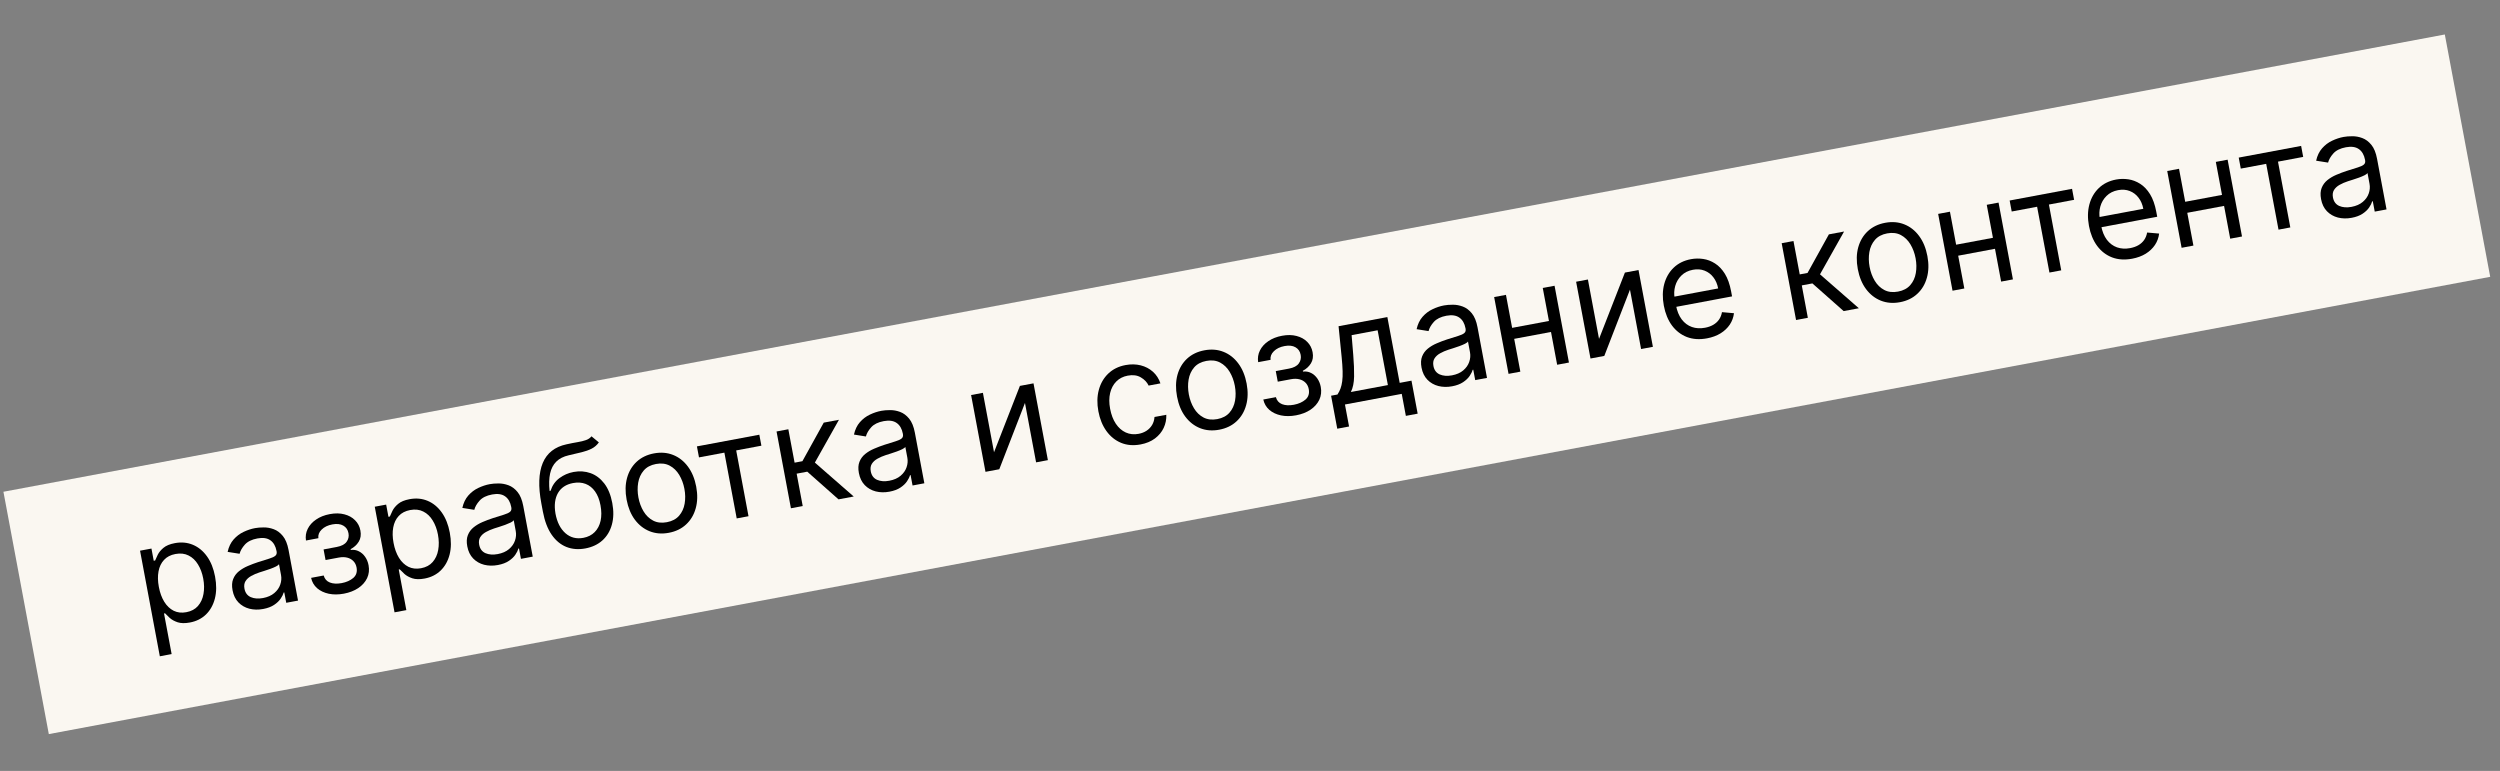 <?xml version="1.0" encoding="UTF-8"?> <svg xmlns="http://www.w3.org/2000/svg" width="227" height="70" viewBox="0 0 227 70" fill="none"><rect x="0" y="0" width="227" height="70" fill="#808080" stroke="none"/> <path d="M0.311 44.652L221.989 3.131L226.111 25.135L4.432 66.656L0.311 44.652Z" fill="#FAF7F1"></path> <path d="M14.512 59.591L12.716 50.002L13.752 49.809L13.959 50.916L14.086 50.893C14.142 50.757 14.222 50.582 14.326 50.368C14.433 50.151 14.604 49.944 14.839 49.746C15.077 49.545 15.423 49.401 15.877 49.316C16.465 49.206 17.01 49.256 17.513 49.466C18.015 49.676 18.443 50.026 18.795 50.518C19.147 51.01 19.392 51.622 19.529 52.354C19.667 53.093 19.662 53.757 19.512 54.345C19.362 54.931 19.092 55.414 18.703 55.794C18.313 56.171 17.827 56.414 17.246 56.523C16.798 56.606 16.425 56.6 16.128 56.502C15.831 56.401 15.591 56.269 15.41 56.105C15.229 55.939 15.087 55.799 14.984 55.687L14.893 55.704L15.584 59.39L14.512 59.591ZM14.423 53.292C14.521 53.819 14.686 54.269 14.915 54.642C15.145 55.013 15.429 55.284 15.768 55.456C16.106 55.624 16.491 55.668 16.92 55.587C17.368 55.504 17.72 55.315 17.975 55.023C18.233 54.727 18.4 54.364 18.476 53.933C18.555 53.499 18.547 53.033 18.454 52.537C18.362 52.047 18.204 51.619 17.979 51.254C17.756 50.885 17.472 50.614 17.127 50.441C16.783 50.264 16.384 50.218 15.931 50.303C15.495 50.384 15.149 50.563 14.894 50.84C14.638 51.113 14.471 51.461 14.394 51.883C14.316 52.302 14.325 52.771 14.423 53.292Z" fill="black"></path> <path d="M23.896 55.296C23.454 55.379 23.037 55.37 22.646 55.272C22.254 55.169 21.922 54.979 21.651 54.701C21.379 54.42 21.201 54.053 21.116 53.599C21.041 53.199 21.059 52.86 21.17 52.583C21.28 52.302 21.453 52.066 21.69 51.874C21.927 51.683 22.198 51.522 22.502 51.393C22.81 51.261 23.121 51.143 23.437 51.04C23.851 50.906 24.186 50.801 24.445 50.724C24.705 50.644 24.89 50.558 24.998 50.465C25.109 50.373 25.148 50.24 25.116 50.067L25.109 50.031C25.025 49.583 24.837 49.258 24.546 49.056C24.257 48.853 23.866 48.798 23.373 48.89C22.861 48.986 22.481 49.173 22.233 49.451C21.984 49.73 21.825 50.007 21.754 50.283L20.669 50.111C20.771 49.653 20.952 49.278 21.21 48.985C21.471 48.689 21.773 48.46 22.115 48.298C22.46 48.134 22.808 48.018 23.16 47.953C23.384 47.91 23.646 47.89 23.947 47.89C24.25 47.886 24.553 47.941 24.856 48.053C25.162 48.165 25.437 48.369 25.68 48.665C25.924 48.961 26.097 49.385 26.201 49.939L27.061 54.534L25.99 54.734L25.813 53.79L25.759 53.8C25.714 53.965 25.624 54.15 25.486 54.354C25.349 54.558 25.151 54.748 24.892 54.921C24.634 55.095 24.302 55.22 23.896 55.296ZM23.879 54.303C24.303 54.223 24.644 54.073 24.904 53.852C25.166 53.631 25.347 53.375 25.446 53.084C25.548 52.792 25.572 52.501 25.517 52.21L25.334 51.23C25.298 51.292 25.208 51.361 25.062 51.435C24.919 51.506 24.75 51.577 24.557 51.648C24.366 51.715 24.178 51.778 23.995 51.837C23.815 51.893 23.668 51.939 23.556 51.976C23.284 52.065 23.035 52.172 22.808 52.299C22.584 52.423 22.413 52.579 22.294 52.767C22.179 52.952 22.146 53.18 22.197 53.452C22.267 53.825 22.457 54.08 22.768 54.219C23.082 54.355 23.452 54.383 23.879 54.303Z" fill="black"></path> <path d="M28.248 52.469L29.392 52.255C29.475 52.565 29.662 52.778 29.953 52.892C30.247 53.007 30.604 53.024 31.025 52.946C31.455 52.865 31.806 52.708 32.079 52.476C32.351 52.24 32.45 51.924 32.376 51.527C32.332 51.294 32.237 51.102 32.09 50.951C31.942 50.797 31.754 50.691 31.527 50.633C31.3 50.576 31.044 50.573 30.76 50.627L29.561 50.851L29.381 49.889L30.58 49.664C31.006 49.584 31.303 49.428 31.47 49.197C31.639 48.965 31.697 48.703 31.642 48.413C31.584 48.101 31.427 47.872 31.171 47.726C30.914 47.576 30.583 47.54 30.177 47.616C29.769 47.692 29.445 47.848 29.207 48.084C28.969 48.316 28.869 48.578 28.908 48.868L27.782 49.079C27.724 48.702 27.777 48.349 27.941 48.02C28.104 47.689 28.358 47.406 28.703 47.173C29.047 46.936 29.462 46.772 29.946 46.681C30.436 46.59 30.878 46.596 31.27 46.701C31.665 46.803 31.988 46.982 32.24 47.239C32.494 47.492 32.656 47.803 32.725 48.172C32.799 48.566 32.748 48.904 32.572 49.188C32.397 49.471 32.152 49.696 31.838 49.861L31.852 49.934C32.119 49.902 32.363 49.944 32.585 50.059C32.81 50.171 32.999 50.337 33.153 50.559C33.307 50.778 33.411 51.032 33.466 51.323C33.545 51.747 33.501 52.137 33.333 52.495C33.164 52.849 32.898 53.149 32.533 53.396C32.169 53.64 31.732 53.809 31.224 53.905C30.73 53.997 30.273 54 29.853 53.912C29.432 53.822 29.079 53.655 28.795 53.41C28.514 53.162 28.331 52.849 28.248 52.469Z" fill="black"></path> <path d="M35.824 55.599L34.028 46.011L35.063 45.817L35.271 46.925L35.398 46.901C35.454 46.765 35.534 46.59 35.638 46.377C35.745 46.159 35.916 45.952 36.151 45.754C36.389 45.553 36.735 45.41 37.189 45.325C37.777 45.215 38.322 45.265 38.825 45.474C39.328 45.684 39.755 46.035 40.107 46.526C40.459 47.018 40.704 47.63 40.841 48.363C40.98 49.101 40.974 49.765 40.824 50.354C40.674 50.939 40.404 51.422 40.014 51.802C39.625 52.179 39.139 52.422 38.558 52.531C38.11 52.615 37.737 52.608 37.44 52.51C37.143 52.409 36.903 52.277 36.722 52.113C36.541 51.947 36.399 51.807 36.296 51.695L36.205 51.712L36.896 55.399L35.824 55.599ZM35.735 49.3C35.833 49.827 35.998 50.277 36.227 50.651C36.457 51.021 36.741 51.292 37.08 51.464C37.418 51.632 37.803 51.676 38.232 51.596C38.68 51.512 39.032 51.324 39.287 51.031C39.545 50.736 39.712 50.372 39.788 49.941C39.867 49.507 39.859 49.041 39.766 48.545C39.675 48.055 39.516 47.627 39.291 47.262C39.068 46.893 38.784 46.622 38.438 46.449C38.095 46.272 37.697 46.226 37.243 46.311C36.807 46.393 36.461 46.572 36.206 46.848C35.95 47.122 35.783 47.469 35.706 47.891C35.628 48.31 35.637 48.78 35.735 49.3Z" fill="black"></path> <path d="M45.208 51.304C44.766 51.387 44.349 51.379 43.958 51.28C43.566 51.178 43.234 50.988 42.963 50.709C42.691 50.428 42.513 50.061 42.428 49.607C42.353 49.207 42.371 48.869 42.482 48.591C42.592 48.31 42.766 48.074 43.002 47.883C43.239 47.691 43.51 47.531 43.814 47.401C44.122 47.269 44.433 47.151 44.749 47.048C45.163 46.914 45.498 46.809 45.757 46.732C46.017 46.652 46.202 46.566 46.31 46.474C46.421 46.381 46.46 46.248 46.428 46.076L46.421 46.039C46.337 45.591 46.149 45.266 45.858 45.064C45.569 44.861 45.178 44.806 44.685 44.898C44.173 44.994 43.793 45.181 43.545 45.46C43.296 45.738 43.136 46.015 43.066 46.292L41.981 46.119C42.083 45.661 42.264 45.286 42.522 44.993C42.783 44.697 43.085 44.468 43.427 44.307C43.773 44.142 44.12 44.026 44.472 43.961C44.696 43.919 44.958 43.898 45.259 43.898C45.562 43.894 45.865 43.949 46.168 44.061C46.474 44.173 46.749 44.377 46.992 44.673C47.236 44.969 47.409 45.394 47.513 45.947L48.373 50.542L47.302 50.743L47.125 49.798L47.071 49.809C47.026 49.974 46.936 50.158 46.798 50.362C46.661 50.567 46.463 50.756 46.205 50.929C45.946 51.103 45.614 51.228 45.208 51.304ZM45.191 50.311C45.615 50.232 45.956 50.081 46.216 49.861C46.478 49.639 46.659 49.383 46.758 49.092C46.86 48.8 46.884 48.509 46.829 48.218L46.646 47.238C46.61 47.301 46.52 47.369 46.374 47.444C46.231 47.514 46.062 47.585 45.869 47.656C45.678 47.723 45.49 47.786 45.307 47.846C45.127 47.901 44.98 47.948 44.868 47.984C44.596 48.073 44.347 48.181 44.12 48.308C43.896 48.431 43.725 48.587 43.606 48.775C43.491 48.96 43.458 49.188 43.509 49.461C43.579 49.833 43.769 50.089 44.081 50.228C44.394 50.363 44.764 50.391 45.191 50.311Z" fill="black"></path> <path d="M53.709 39.618L54.376 40.169C54.203 40.415 53.984 40.605 53.721 40.739C53.458 40.872 53.153 40.981 52.805 41.065C52.457 41.149 52.07 41.24 51.644 41.339C51.163 41.448 50.784 41.641 50.507 41.919C50.23 42.196 50.044 42.557 49.949 43.001C49.853 43.445 49.837 43.971 49.901 44.579L49.992 44.562C50.146 44.082 50.413 43.7 50.792 43.416C51.172 43.132 51.6 42.945 52.078 42.855C52.623 42.754 53.137 42.789 53.621 42.961C54.104 43.134 54.52 43.446 54.868 43.898C55.215 44.35 55.458 44.942 55.595 45.674C55.732 46.404 55.719 47.058 55.558 47.636C55.4 48.214 55.115 48.69 54.703 49.065C54.293 49.436 53.776 49.68 53.153 49.797C52.529 49.914 51.956 49.87 51.432 49.664C50.907 49.455 50.46 49.084 50.091 48.552C49.721 48.017 49.456 47.319 49.295 46.46L49.155 45.715C48.864 44.162 48.907 42.936 49.284 42.035C49.663 41.134 50.382 40.57 51.439 40.344C51.812 40.261 52.146 40.196 52.44 40.147C52.735 40.098 52.988 40.036 53.2 39.962C53.412 39.888 53.581 39.773 53.709 39.618ZM52.973 48.835C53.393 48.756 53.735 48.582 53.998 48.314C54.264 48.044 54.443 47.703 54.535 47.288C54.625 46.87 54.622 46.399 54.524 45.875C54.428 45.367 54.264 44.949 54.031 44.623C53.8 44.297 53.515 44.068 53.174 43.938C52.833 43.807 52.449 43.782 52.023 43.862C51.711 43.921 51.441 44.026 51.212 44.178C50.984 44.331 50.801 44.526 50.664 44.765C50.527 45.004 50.438 45.281 50.397 45.595C50.359 45.91 50.372 46.258 50.438 46.64C50.584 47.421 50.884 48.012 51.338 48.413C51.792 48.813 52.337 48.954 52.973 48.835Z" fill="black"></path> <path d="M60.73 48.378C60.101 48.496 59.52 48.45 58.989 48.239C58.461 48.028 58.013 47.678 57.646 47.189C57.282 46.699 57.032 46.094 56.897 45.374C56.761 44.648 56.774 43.989 56.936 43.398C57.1 42.806 57.391 42.316 57.807 41.928C58.226 41.54 58.75 41.286 59.38 41.168C60.01 41.05 60.588 41.097 61.117 41.308C61.648 41.519 62.096 41.87 62.461 42.363C62.829 42.855 63.081 43.464 63.217 44.19C63.352 44.911 63.336 45.565 63.171 46.154C63.008 46.742 62.718 47.23 62.299 47.619C61.883 48.007 61.36 48.26 60.73 48.378ZM60.55 47.416C61.028 47.326 61.399 47.13 61.662 46.827C61.924 46.524 62.093 46.158 62.166 45.731C62.239 45.304 62.233 44.857 62.145 44.391C62.058 43.925 61.902 43.505 61.679 43.13C61.455 42.755 61.166 42.472 60.81 42.282C60.455 42.092 60.038 42.041 59.56 42.131C59.082 42.22 58.712 42.418 58.45 42.724C58.187 43.03 58.02 43.398 57.947 43.829C57.874 44.259 57.881 44.707 57.968 45.173C58.056 45.639 58.211 46.059 58.434 46.43C58.657 46.802 58.946 47.081 59.301 47.269C59.655 47.456 60.072 47.505 60.55 47.416Z" fill="black"></path> <path d="M63.468 41.531L63.281 40.532L68.947 39.471L69.134 40.469L66.846 40.898L67.965 46.873L66.893 47.073L65.774 41.099L63.468 41.531Z" fill="black"></path> <path d="M71.816 46.151L70.51 39.178L71.581 38.977L72.149 42.01L72.858 41.877L74.796 38.375L76.176 38.117L73.99 42.003L77.518 45.083L76.138 45.342L73.299 42.828L72.336 43.009L72.887 45.95L71.816 46.151Z" fill="black"></path> <path d="M80.766 44.644C80.324 44.727 79.907 44.719 79.516 44.62C79.124 44.518 78.792 44.328 78.521 44.05C78.249 43.768 78.07 43.401 77.985 42.947C77.91 42.547 77.928 42.209 78.039 41.931C78.15 41.65 78.323 41.414 78.56 41.223C78.796 41.031 79.067 40.871 79.372 40.742C79.679 40.609 79.991 40.491 80.307 40.388C80.72 40.254 81.056 40.149 81.314 40.072C81.575 39.992 81.759 39.906 81.867 39.814C81.978 39.721 82.018 39.588 81.985 39.416L81.979 39.379C81.895 38.931 81.707 38.606 81.415 38.404C81.127 38.201 80.736 38.146 80.242 38.238C79.731 38.334 79.351 38.521 79.102 38.8C78.854 39.078 78.694 39.355 78.624 39.632L77.539 39.459C77.641 39.001 77.821 38.626 78.08 38.333C78.341 38.037 78.642 37.808 78.985 37.647C79.33 37.482 79.678 37.367 80.029 37.301C80.253 37.259 80.516 37.238 80.816 37.238C81.12 37.234 81.423 37.289 81.726 37.401C82.032 37.513 82.306 37.717 82.55 38.013C82.793 38.309 82.967 38.734 83.07 39.288L83.931 43.882L82.86 44.083L82.683 43.138L82.628 43.149C82.584 43.314 82.493 43.498 82.356 43.702C82.219 43.907 82.021 44.096 81.762 44.27C81.503 44.443 81.171 44.568 80.766 44.644ZM80.749 43.651C81.172 43.572 81.514 43.422 81.773 43.201C82.036 42.979 82.216 42.723 82.315 42.432C82.417 42.14 82.441 41.849 82.387 41.559L82.203 40.578C82.168 40.641 82.077 40.709 81.931 40.784C81.788 40.855 81.62 40.925 81.426 40.996C81.235 41.063 81.048 41.126 80.865 41.186C80.684 41.241 80.538 41.288 80.426 41.324C80.154 41.413 79.905 41.521 79.678 41.648C79.454 41.771 79.282 41.927 79.164 42.115C79.048 42.3 79.016 42.528 79.067 42.801C79.136 43.173 79.327 43.429 79.638 43.568C79.952 43.703 80.322 43.731 80.749 43.651Z" fill="black"></path> <path d="M90.258 41.062L92.607 35.039L93.842 34.808L95.148 41.781L94.077 41.982L93.067 36.588L90.735 42.608L89.482 42.842L88.176 35.869L89.248 35.668L90.258 41.062Z" fill="black"></path> <path d="M103.567 40.355C102.913 40.477 102.321 40.428 101.791 40.208C101.261 39.988 100.818 39.63 100.462 39.136C100.107 38.642 99.864 38.047 99.733 37.351C99.601 36.643 99.614 35.993 99.773 35.403C99.934 34.809 100.22 34.315 100.632 33.921C101.047 33.524 101.569 33.266 102.198 33.148C102.688 33.057 103.147 33.065 103.575 33.173C104.002 33.281 104.372 33.474 104.685 33.754C104.997 34.034 105.224 34.386 105.367 34.811L104.295 35.011C104.154 34.709 103.92 34.461 103.592 34.269C103.267 34.073 102.869 34.019 102.397 34.108C101.979 34.186 101.633 34.363 101.359 34.64C101.088 34.913 100.901 35.263 100.799 35.69C100.7 36.112 100.699 36.587 100.798 37.114C100.899 37.653 101.071 38.106 101.316 38.474C101.563 38.841 101.863 39.106 102.217 39.268C102.573 39.43 102.963 39.472 103.386 39.392C103.665 39.34 103.908 39.244 104.117 39.105C104.326 38.965 104.492 38.79 104.616 38.579C104.739 38.368 104.81 38.129 104.829 37.862L105.901 37.662C105.917 38.085 105.837 38.484 105.66 38.858C105.485 39.229 105.22 39.548 104.866 39.815C104.514 40.078 104.081 40.258 103.567 40.355Z" fill="black"></path> <path d="M110.708 39.017C110.079 39.135 109.498 39.089 108.967 38.878C108.439 38.667 107.991 38.317 107.624 37.828C107.259 37.339 107.01 36.734 106.875 36.013C106.739 35.287 106.752 34.628 106.913 34.037C107.078 33.445 107.369 32.955 107.785 32.567C108.204 32.179 108.728 31.925 109.358 31.808C109.987 31.69 110.566 31.736 111.095 31.947C111.626 32.158 112.074 32.51 112.439 33.002C112.807 33.494 113.058 34.103 113.195 34.83C113.329 35.55 113.314 36.204 113.149 36.793C112.986 37.381 112.696 37.869 112.277 38.258C111.86 38.646 111.338 38.899 110.708 39.017ZM110.528 38.055C111.006 37.965 111.377 37.769 111.639 37.466C111.902 37.163 112.07 36.798 112.144 36.37C112.217 35.943 112.21 35.496 112.123 35.03C112.036 34.564 111.88 34.144 111.657 33.769C111.433 33.394 111.143 33.111 110.788 32.921C110.433 32.731 110.016 32.68 109.538 32.77C109.06 32.86 108.69 33.057 108.427 33.363C108.165 33.669 107.998 34.038 107.925 34.468C107.852 34.898 107.859 35.346 107.946 35.812C108.034 36.279 108.189 36.698 108.412 37.069C108.635 37.441 108.924 37.721 109.279 37.908C109.633 38.095 110.05 38.144 110.528 38.055Z" fill="black"></path> <path d="M114.707 36.276L115.851 36.061C115.934 36.371 116.121 36.584 116.412 36.699C116.706 36.813 117.064 36.83 117.484 36.752C117.914 36.671 118.265 36.514 118.538 36.282C118.81 36.046 118.909 35.73 118.835 35.333C118.792 35.1 118.696 34.908 118.549 34.757C118.401 34.603 118.213 34.497 117.986 34.44C117.759 34.382 117.504 34.38 117.219 34.433L116.021 34.657L115.84 33.695L117.039 33.47C117.466 33.39 117.762 33.235 117.929 33.003C118.098 32.771 118.156 32.509 118.101 32.219C118.043 31.907 117.886 31.678 117.63 31.532C117.373 31.382 117.042 31.346 116.636 31.422C116.228 31.498 115.905 31.654 115.667 31.89C115.428 32.123 115.329 32.384 115.367 32.674L114.241 32.885C114.183 32.508 114.236 32.155 114.4 31.826C114.564 31.495 114.818 31.212 115.162 30.979C115.507 30.742 115.921 30.578 116.405 30.488C116.895 30.396 117.337 30.402 117.729 30.507C118.124 30.609 118.448 30.788 118.699 31.045C118.953 31.298 119.115 31.609 119.184 31.978C119.258 32.372 119.207 32.71 119.031 32.994C118.856 33.277 118.611 33.502 118.298 33.667L118.311 33.74C118.578 33.708 118.822 33.75 119.044 33.865C119.269 33.977 119.458 34.144 119.613 34.365C119.766 34.584 119.87 34.839 119.925 35.129C120.004 35.553 119.96 35.943 119.792 36.301C119.623 36.655 119.357 36.955 118.993 37.202C118.628 37.446 118.191 37.615 117.683 37.711C117.189 37.803 116.732 37.806 116.312 37.718C115.891 37.628 115.538 37.461 115.255 37.216C114.973 36.968 114.791 36.655 114.707 36.276Z" fill="black"></path> <path d="M121.423 38.927L120.862 35.931L121.443 35.822C121.558 35.647 121.65 35.464 121.721 35.272C121.791 35.08 121.842 34.859 121.874 34.609C121.908 34.355 121.92 34.052 121.91 33.7C121.9 33.345 121.871 32.919 121.822 32.424L121.541 29.62L125.972 28.79L127.091 34.764L128.162 34.564L128.724 37.56L127.652 37.761L127.278 35.763L122.121 36.729L122.495 38.727L121.423 38.927ZM122.66 35.594L126.02 34.965L125.088 29.989L122.727 30.431L122.875 32.227C122.936 32.971 122.962 33.625 122.952 34.191C122.942 34.757 122.844 35.224 122.66 35.594Z" fill="black"></path> <path d="M131.854 35.075C131.413 35.158 130.996 35.15 130.605 35.051C130.213 34.949 129.881 34.759 129.61 34.481C129.338 34.199 129.159 33.832 129.074 33.378C128.999 32.978 129.017 32.64 129.128 32.362C129.239 32.081 129.412 31.845 129.649 31.654C129.885 31.462 130.156 31.302 130.461 31.173C130.768 31.04 131.08 30.922 131.396 30.819C131.809 30.685 132.145 30.58 132.403 30.503C132.664 30.423 132.848 30.337 132.956 30.245C133.067 30.152 133.107 30.019 133.074 29.847L133.068 29.81C132.984 29.362 132.796 29.037 132.504 28.835C132.216 28.632 131.825 28.577 131.331 28.669C130.82 28.765 130.44 28.952 130.191 29.231C129.943 29.509 129.783 29.786 129.713 30.063L128.628 29.89C128.73 29.432 128.91 29.057 129.169 28.764C129.43 28.468 129.731 28.239 130.074 28.078C130.419 27.913 130.767 27.797 131.118 27.732C131.342 27.69 131.604 27.669 131.905 27.669C132.208 27.665 132.512 27.72 132.815 27.832C133.121 27.944 133.395 28.148 133.639 28.444C133.882 28.74 134.056 29.165 134.159 29.718L135.02 34.313L133.949 34.514L133.772 33.569L133.717 33.58C133.673 33.745 133.582 33.929 133.445 34.133C133.308 34.338 133.11 34.527 132.851 34.7C132.592 34.874 132.26 34.999 131.854 35.075ZM131.838 34.082C132.261 34.003 132.603 33.853 132.862 33.632C133.125 33.41 133.305 33.154 133.404 32.863C133.506 32.571 133.53 32.28 133.476 31.989L133.292 31.009C133.257 31.072 133.166 31.14 133.021 31.215C132.877 31.285 132.709 31.356 132.515 31.427C132.324 31.494 132.137 31.557 131.954 31.617C131.773 31.672 131.627 31.719 131.515 31.755C131.243 31.844 130.994 31.952 130.767 32.079C130.542 32.202 130.371 32.358 130.253 32.546C130.137 32.731 130.105 32.959 130.156 33.232C130.225 33.604 130.416 33.86 130.727 33.999C131.041 34.134 131.411 34.162 131.838 34.082Z" fill="black"></path> <path d="M140.898 29.096L141.085 30.094L137.235 30.815L137.048 29.817L140.898 29.096ZM136.741 26.773L138.047 33.746L136.976 33.947L135.669 26.973L136.741 26.773ZM141.154 25.946L142.46 32.919L141.389 33.12L140.082 26.147L141.154 25.946Z" fill="black"></path> <path d="M145.192 30.772L147.542 24.75L148.777 24.518L150.083 31.492L149.011 31.692L148.001 26.299L145.67 32.318L144.417 32.553L143.111 25.58L144.182 25.379L145.192 30.772Z" fill="black"></path> <path d="M154.996 30.722C154.324 30.848 153.717 30.808 153.174 30.603C152.634 30.394 152.182 30.046 151.818 29.56C151.457 29.07 151.209 28.468 151.075 27.753C150.942 27.039 150.954 26.385 151.112 25.791C151.273 25.194 151.559 24.699 151.971 24.305C152.385 23.908 152.907 23.651 153.537 23.533C153.9 23.465 154.27 23.458 154.647 23.513C155.024 23.567 155.383 23.704 155.724 23.922C156.065 24.137 156.364 24.451 156.62 24.863C156.876 25.276 157.064 25.808 157.186 26.458L157.271 26.912L151.896 27.919L151.722 26.993L156.008 26.19C155.935 25.797 155.79 25.46 155.575 25.181C155.363 24.901 155.096 24.699 154.775 24.574C154.457 24.449 154.104 24.423 153.717 24.495C153.29 24.575 152.941 24.75 152.669 25.02C152.399 25.287 152.213 25.604 152.109 25.971C152.006 26.338 151.99 26.714 152.062 27.099L152.177 27.716C152.276 28.243 152.45 28.672 152.701 29.004C152.953 29.333 153.261 29.562 153.624 29.691C153.986 29.818 154.383 29.84 154.816 29.759C155.097 29.707 155.344 29.62 155.556 29.498C155.771 29.374 155.947 29.215 156.083 29.024C156.219 28.829 156.31 28.602 156.355 28.343L157.445 28.44C157.401 28.811 157.276 29.154 157.069 29.469C156.861 29.78 156.582 30.046 156.231 30.265C155.88 30.481 155.468 30.634 154.996 30.722Z" fill="black"></path> <path d="M163.082 29.057L161.776 22.084L162.847 21.883L163.415 24.916L164.124 24.783L166.062 21.281L167.442 21.022L165.256 24.909L168.784 27.989L167.404 28.247L164.565 25.734L163.602 25.914L164.153 28.856L163.082 29.057Z" fill="black"></path> <path d="M172.522 27.439C171.892 27.557 171.312 27.511 170.78 27.3C170.252 27.089 169.804 26.739 169.437 26.25C169.073 25.761 168.823 25.156 168.688 24.436C168.552 23.709 168.565 23.05 168.727 22.459C168.892 21.867 169.182 21.378 169.598 20.99C170.018 20.601 170.542 20.348 171.171 20.23C171.801 20.112 172.38 20.159 172.908 20.37C173.439 20.58 173.888 20.932 174.252 21.424C174.62 21.916 174.872 22.525 175.008 23.252C175.143 23.972 175.128 24.627 174.962 25.215C174.8 25.803 174.509 26.292 174.09 26.68C173.674 27.068 173.151 27.321 172.522 27.439ZM172.341 26.477C172.82 26.387 173.19 26.191 173.453 25.888C173.716 25.585 173.884 25.22 173.957 24.793C174.031 24.365 174.024 23.919 173.937 23.453C173.849 22.986 173.694 22.566 173.47 22.191C173.246 21.816 172.957 21.534 172.602 21.343C172.247 21.153 171.83 21.103 171.352 21.192C170.873 21.282 170.503 21.48 170.241 21.786C169.979 22.092 169.811 22.46 169.738 22.89C169.665 23.32 169.673 23.769 169.76 24.235C169.847 24.701 170.002 25.12 170.226 25.492C170.449 25.863 170.738 26.143 171.092 26.33C171.447 26.517 171.863 26.566 172.341 26.477Z" fill="black"></path> <path d="M181.212 21.545L181.399 22.543L177.549 23.265L177.362 22.266L181.212 21.545ZM177.055 19.222L178.361 26.195L177.29 26.396L175.984 19.422L177.055 19.222ZM181.468 18.395L182.774 25.369L181.703 25.569L180.397 18.596L181.468 18.395Z" fill="black"></path> <path d="M182.663 19.205L182.476 18.206L188.142 17.145L188.329 18.144L186.041 18.573L187.16 24.547L186.089 24.748L184.969 18.773L182.663 19.205Z" fill="black"></path> <path d="M193.6 23.491C192.928 23.617 192.321 23.578 191.778 23.372C191.237 23.163 190.785 22.816 190.422 22.329C190.061 21.839 189.813 21.237 189.679 20.523C189.545 19.808 189.558 19.154 189.716 18.561C189.877 17.964 190.163 17.468 190.575 17.075C190.989 16.678 191.511 16.42 192.141 16.302C192.504 16.234 192.874 16.227 193.251 16.282C193.627 16.337 193.987 16.473 194.328 16.691C194.669 16.906 194.968 17.22 195.224 17.633C195.479 18.045 195.668 18.577 195.79 19.228L195.875 19.682L190.5 20.689L190.326 19.762L194.612 18.96C194.538 18.566 194.394 18.23 194.179 17.951C193.967 17.671 193.7 17.468 193.379 17.344C193.061 17.218 192.708 17.192 192.321 17.265C191.894 17.345 191.545 17.52 191.273 17.79C191.003 18.057 190.817 18.373 190.713 18.741C190.609 19.108 190.594 19.484 190.666 19.868L190.781 20.485C190.88 21.012 191.054 21.442 191.305 21.774C191.557 22.102 191.865 22.331 192.227 22.461C192.589 22.587 192.987 22.61 193.42 22.529C193.701 22.476 193.948 22.389 194.16 22.268C194.375 22.143 194.551 21.985 194.687 21.793C194.823 21.599 194.914 21.372 194.959 21.113L196.049 21.209C196.005 21.581 195.88 21.924 195.673 22.238C195.465 22.55 195.186 22.815 194.835 23.035C194.484 23.251 194.072 23.403 193.6 23.491Z" fill="black"></path> <path d="M202.012 17.649L202.199 18.648L198.35 19.369L198.162 18.37L202.012 17.649ZM197.855 15.326L199.162 22.299L198.09 22.5L196.784 15.527L197.855 15.326ZM202.268 14.499L203.574 21.473L202.503 21.673L201.197 14.7L202.268 14.499Z" fill="black"></path> <path d="M203.463 15.309L203.276 14.31L208.942 13.249L209.129 14.248L206.841 14.677L207.96 20.651L206.889 20.852L205.77 14.877L203.463 15.309Z" fill="black"></path> <path d="M213.532 19.777C213.09 19.86 212.673 19.852 212.282 19.753C211.89 19.651 211.558 19.46 211.287 19.182C211.015 18.901 210.837 18.534 210.752 18.08C210.677 17.68 210.695 17.341 210.806 17.064C210.916 16.783 211.089 16.547 211.326 16.355C211.563 16.164 211.834 16.003 212.138 15.874C212.446 15.742 212.757 15.624 213.073 15.521C213.487 15.387 213.822 15.282 214.081 15.205C214.341 15.125 214.526 15.039 214.634 14.946C214.745 14.854 214.784 14.721 214.752 14.548L214.745 14.512C214.661 14.064 214.473 13.739 214.182 13.537C213.893 13.334 213.502 13.279 213.009 13.371C212.497 13.467 212.117 13.654 211.869 13.932C211.62 14.211 211.46 14.488 211.39 14.764L210.305 14.592C210.407 14.134 210.588 13.759 210.846 13.466C211.107 13.17 211.409 12.941 211.751 12.78C212.096 12.615 212.444 12.499 212.796 12.434C213.02 12.392 213.282 12.371 213.583 12.371C213.886 12.367 214.189 12.422 214.492 12.534C214.798 12.646 215.073 12.85 215.316 13.146C215.56 13.441 215.733 13.866 215.837 14.42L216.697 19.015L215.626 19.215L215.449 18.271L215.395 18.281C215.35 18.446 215.26 18.631 215.122 18.835C214.985 19.039 214.787 19.229 214.528 19.402C214.27 19.576 213.937 19.701 213.532 19.777ZM213.515 18.784C213.939 18.704 214.28 18.554 214.54 18.333C214.802 18.112 214.983 17.856 215.082 17.565C215.184 17.273 215.208 16.982 215.153 16.691L214.97 15.711C214.934 15.774 214.844 15.842 214.698 15.916C214.555 15.987 214.386 16.058 214.193 16.129C214.001 16.196 213.814 16.259 213.631 16.318C213.451 16.374 213.304 16.42 213.192 16.457C212.92 16.546 212.671 16.653 212.444 16.78C212.22 16.904 212.049 17.06 211.93 17.248C211.815 17.433 211.782 17.661 211.833 17.933C211.903 18.306 212.093 18.561 212.404 18.7C212.718 18.836 213.088 18.864 213.515 18.784Z" fill="black"></path> </svg> 